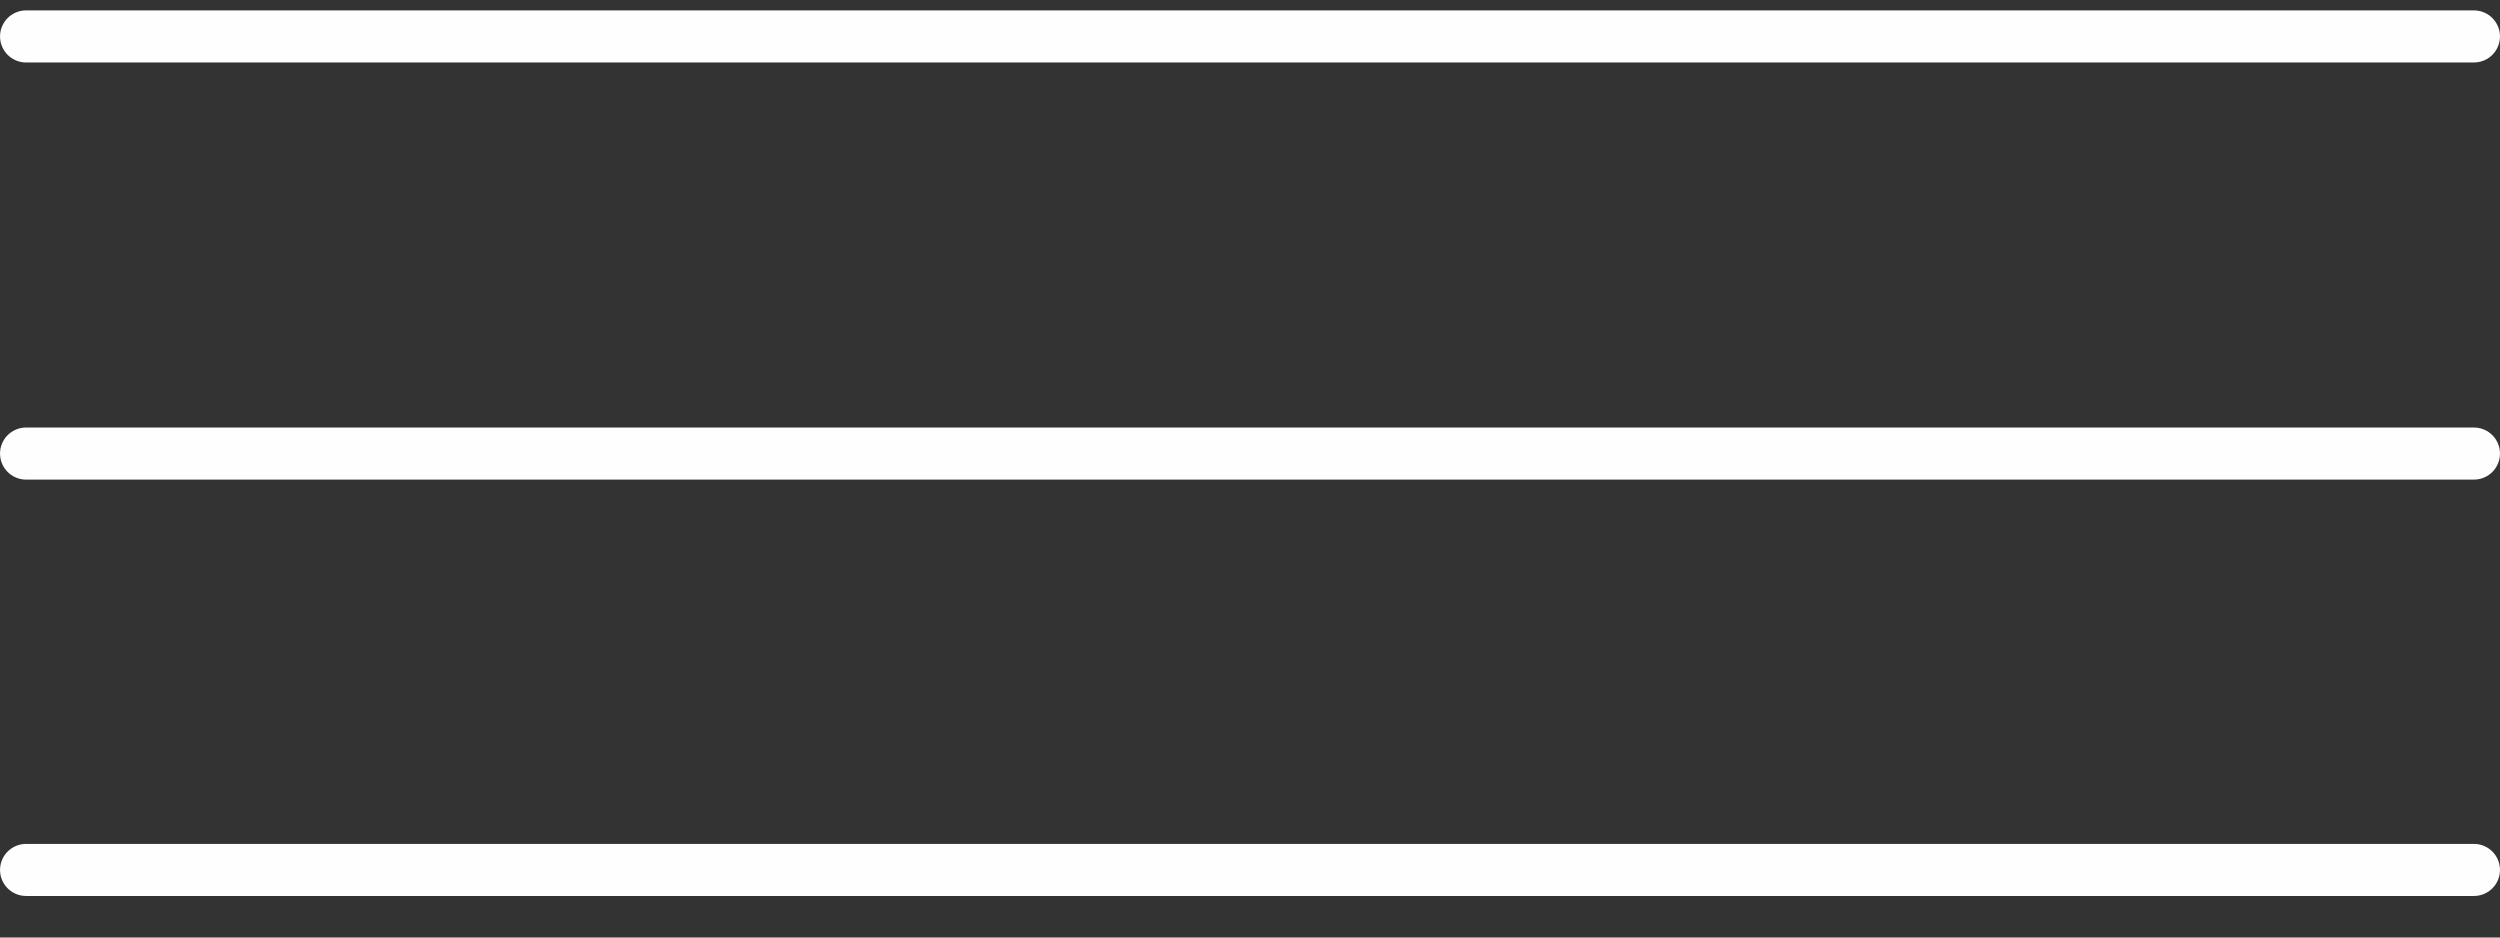 <?xml version="1.0" encoding="UTF-8"?> <svg xmlns="http://www.w3.org/2000/svg" width="40" height="15" fill="none"><rect width="100%" height="100%" fill="#333333" stroke="none"/> <path stroke="#FEFEFE" stroke-width=".833" stroke-linecap="round" d="M.417.583h39.166M.417 7.257h39.166M.417 13.919h39.166"></path> </svg> 